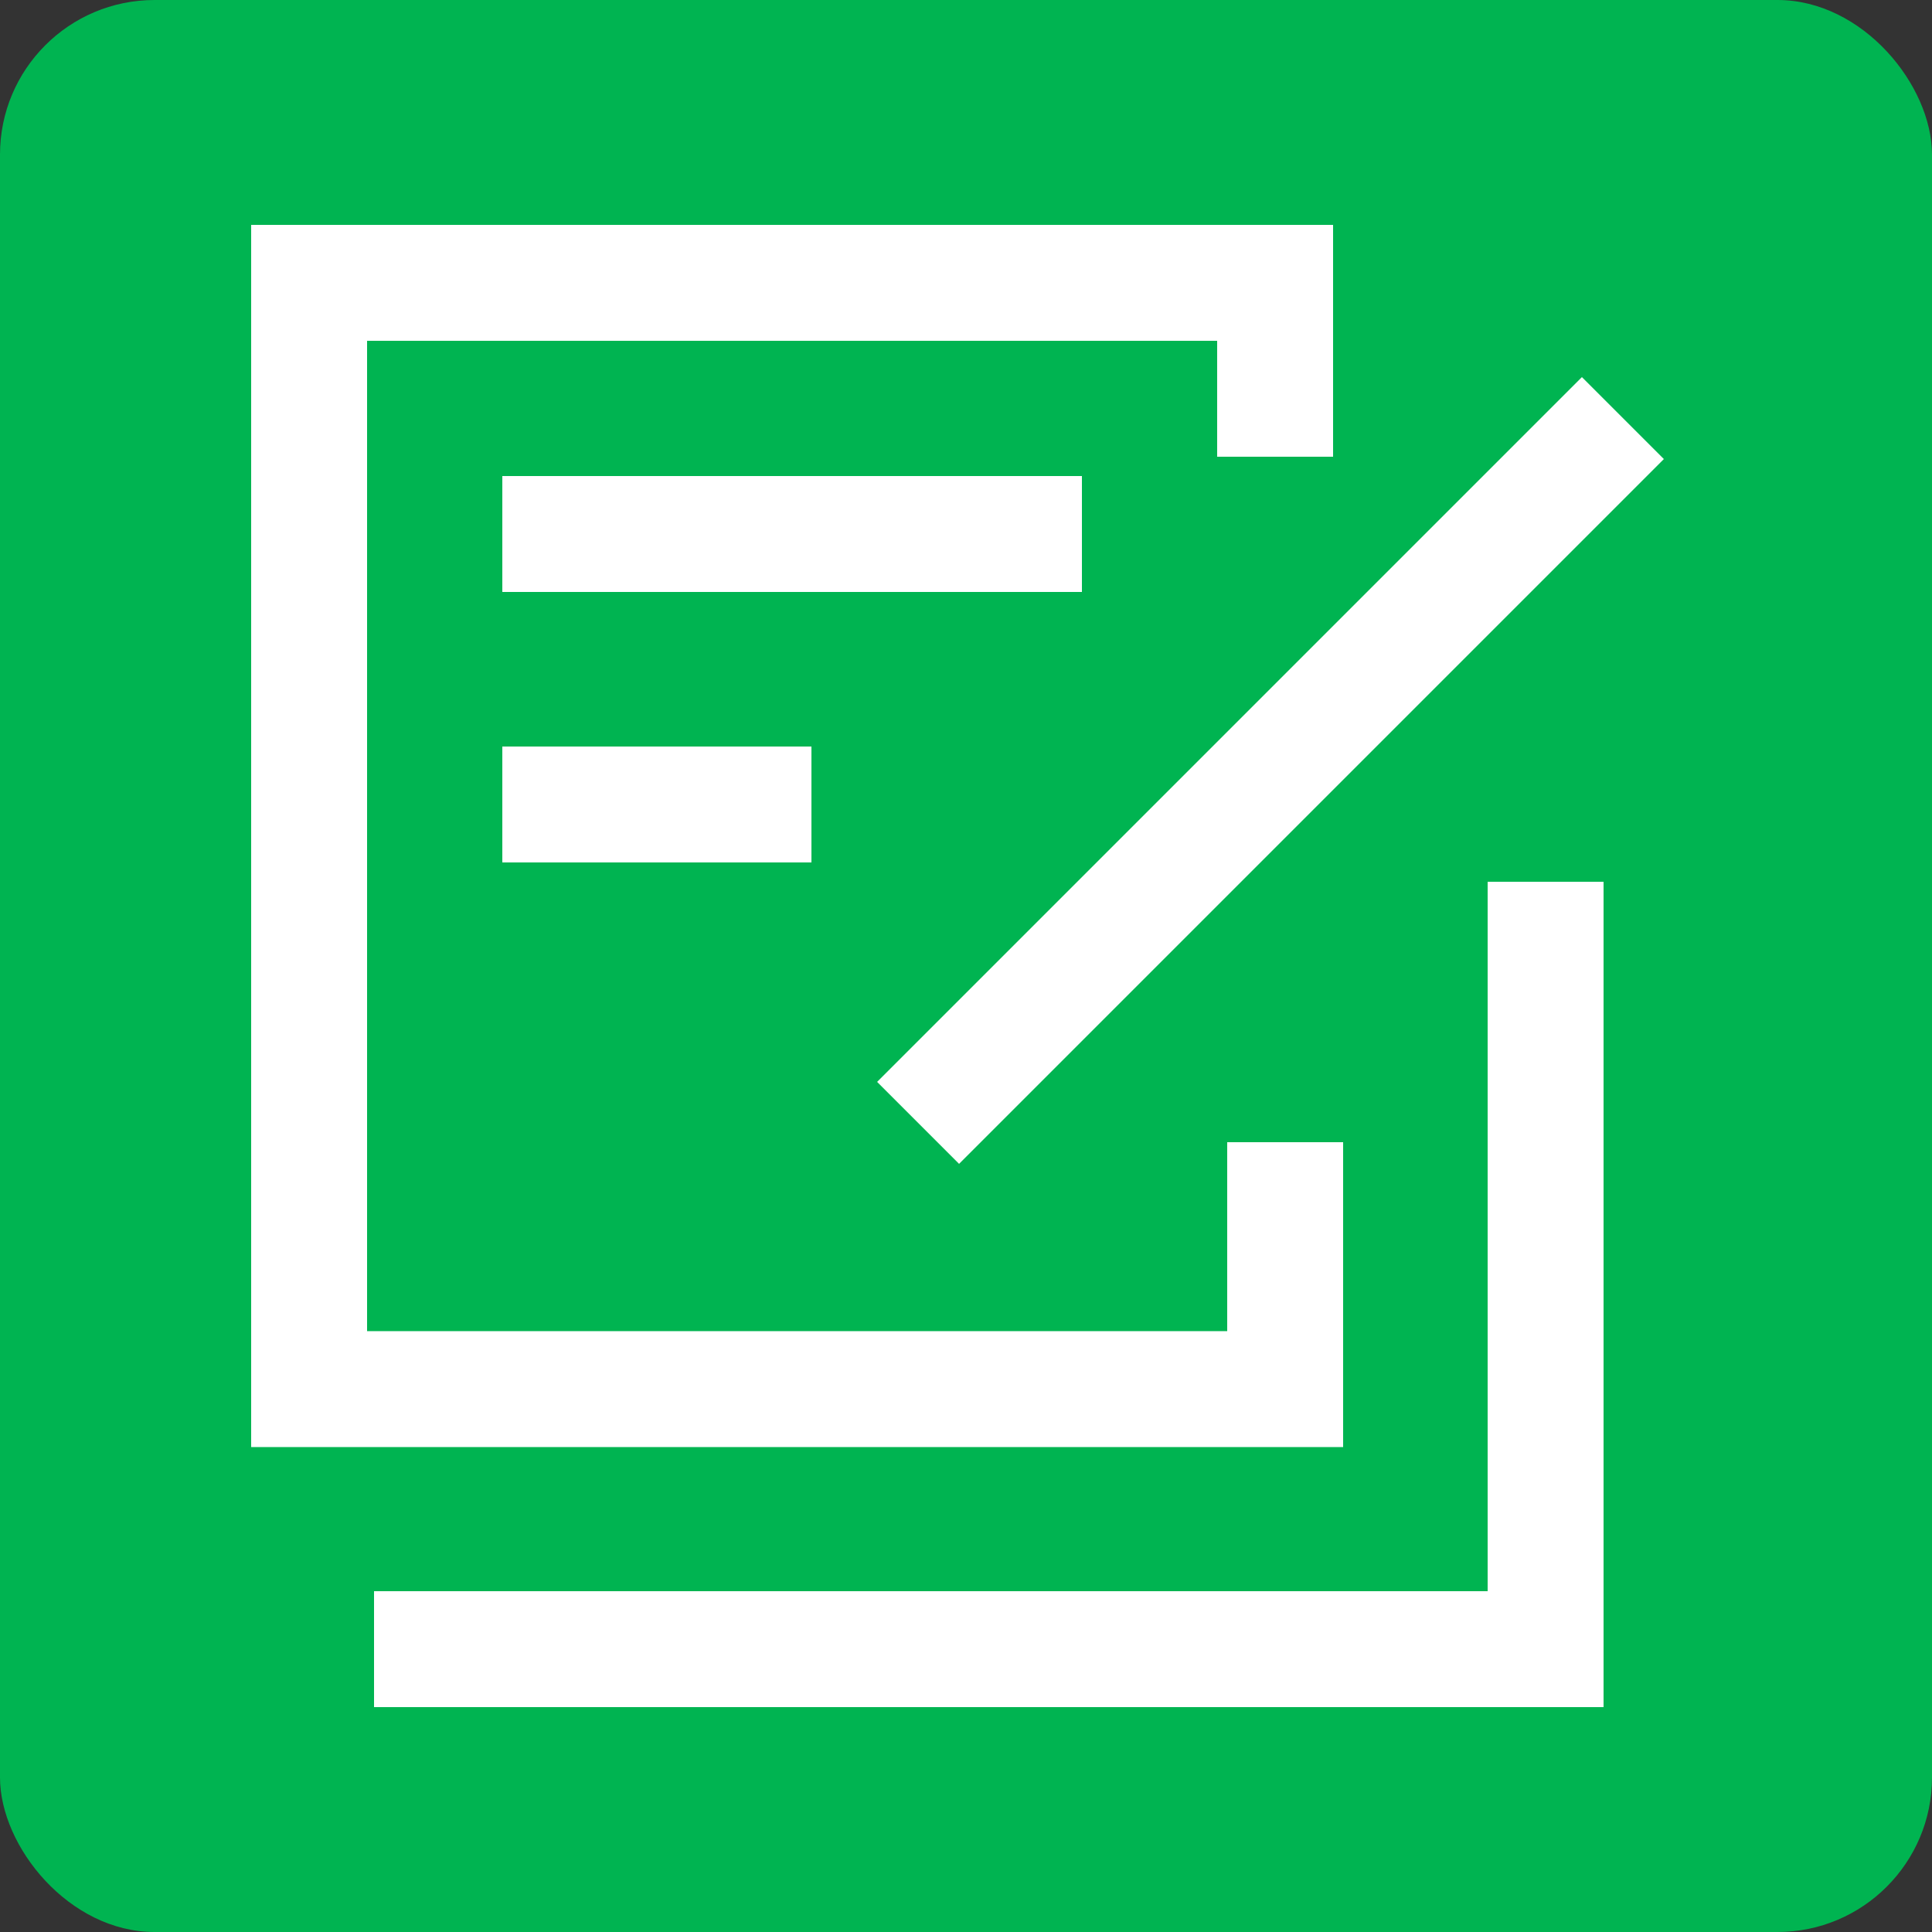 <?xml version="1.0" encoding="UTF-8"?>
<svg id="Layer_1" data-name="Layer 1" xmlns="http://www.w3.org/2000/svg" viewBox="0 0 50 50">
  <rect x="0" y="0" width="50" height="50" fill="#333333" stroke="none"/>
  <defs>
    <style>
      .cls-1 {
        fill: none;
        stroke: #fff;
        stroke-miterlimit: 10;
        stroke-width: 3px;
      }

      .cls-2 {
        fill: #00b451;
      }
    </style>
  </defs>
  <rect class="cls-2" width="50" height="50" rx="4" ry="4"/>
  <g>
    <polyline class="cls-1" points="33.26 29.56 33.26 35.95 8 35.95 8 7.32 33 7.32 33 11.82"/>
    <line class="cls-1" x1="42" y1="10.82" x2="23.76" y2="29.06"/>
    <polyline class="cls-1" points="40 22.82 40 42.68 9.68 42.68"/>
    <line class="cls-1" x1="13" y1="13.82" x2="28" y2="13.82"/>
    <line class="cls-1" x1="13" y1="20.82" x2="21" y2="20.82"/>
  </g>
</svg>